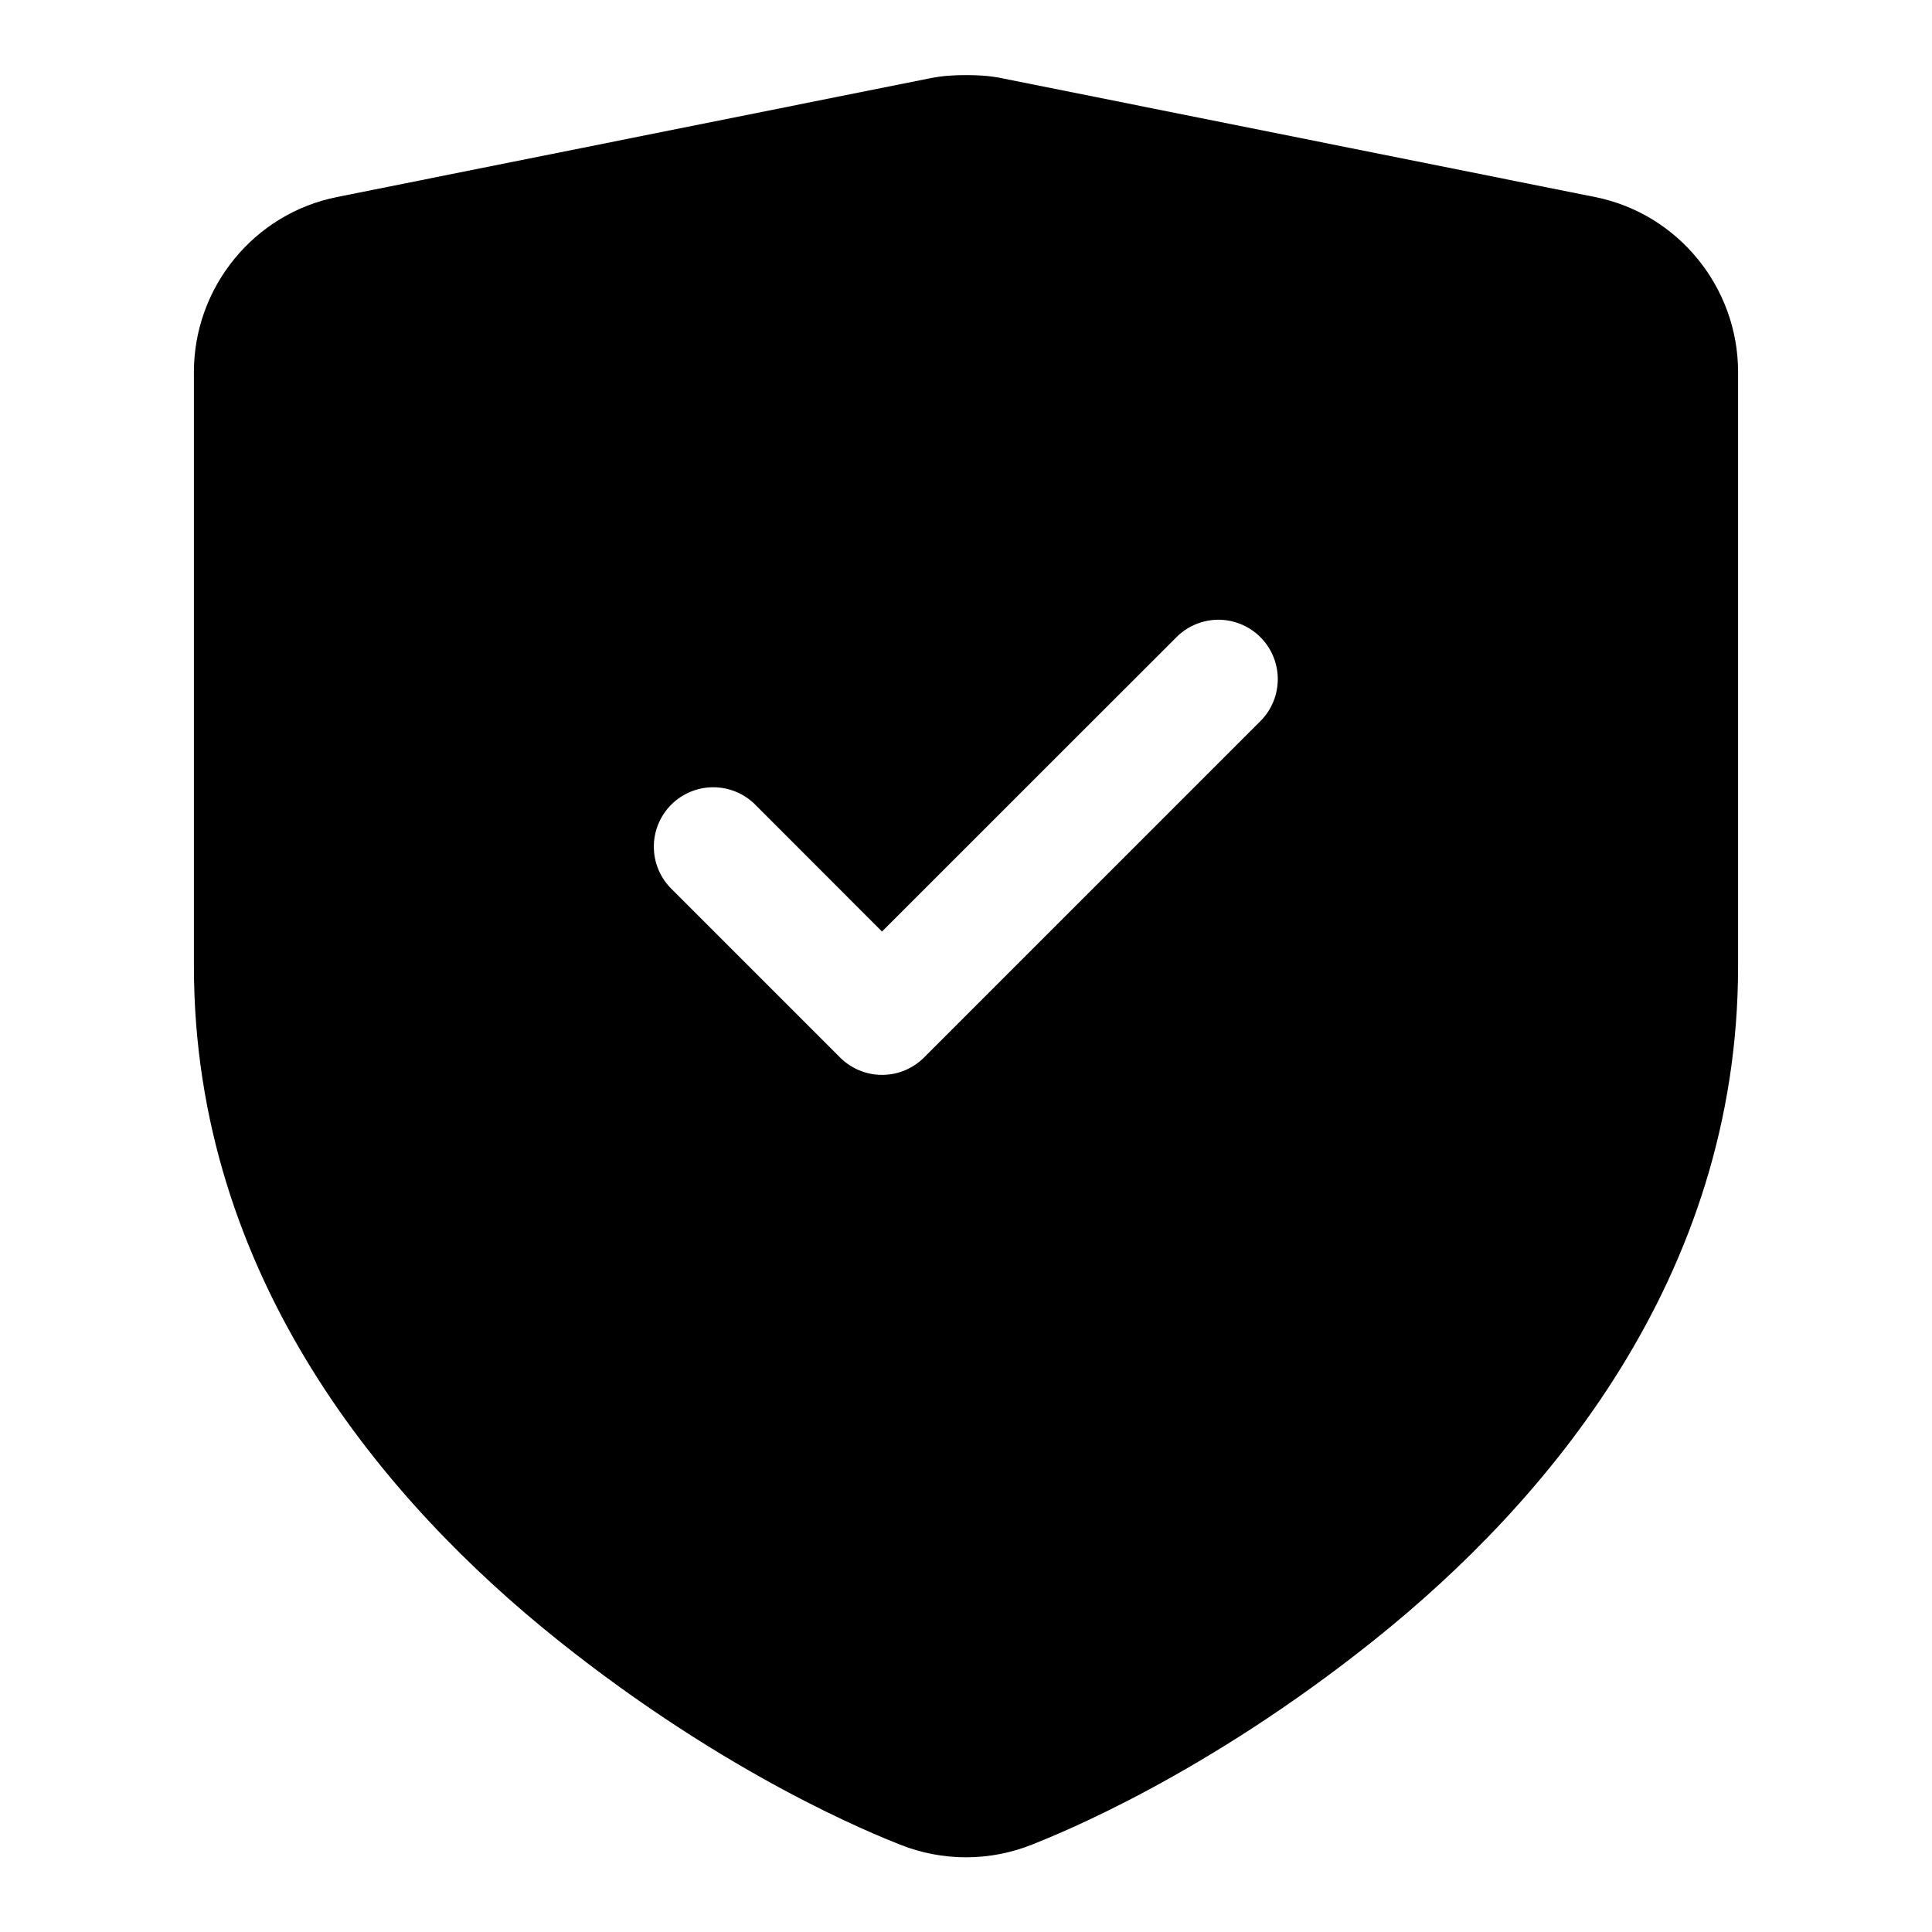 <?xml version="1.0" encoding="UTF-8"?>
<!-- Uploaded to: SVG Repo, www.svgrepo.com, Generator: SVG Repo Mixer Tools -->
<svg fill="#000000" width="800px" height="800px" version="1.1" viewBox="144 144 512 512" xmlns="http://www.w3.org/2000/svg">
 <path d="m399.94 163.9c-2.938 0.004-6.051 0.164-9.285 0.801l-157.38 31.52c-22 4.402-37.887 23.938-37.887 46.371v157.47c0 82.605 50.945 142.19 96.34 178.5 45.031 36.027 83.586 51.406 90.773 54.277 11.242 4.484 23.754 4.484 34.996 0 7.195-2.871 45.742-18.25 90.773-54.277 45.395-36.312 96.34-95.898 96.34-178.5v-157.47c0-22.434-15.887-41.969-37.883-46.371l-157.38-31.52c-3.211-0.648-6.356-0.805-9.41-0.801zm66.605 144.34c4.227-0.09 8.316 1.527 11.34 4.484 3.027 2.957 4.734 7.004 4.742 11.234 0.004 4.231-1.691 8.285-4.707 11.25l-89.02 89.023c-2.953 2.961-6.965 4.625-11.148 4.625-4.18 0-8.191-1.664-11.145-4.625l-44.527-44.527c-3.043-2.938-4.777-6.981-4.809-11.211-0.027-4.231 1.645-8.297 4.644-11.277 3-2.984 7.074-4.637 11.305-4.582 4.231 0.055 8.262 1.809 11.184 4.867l33.332 33.367 77.891-77.859c2.875-2.957 6.793-4.668 10.918-4.769z"/>
</svg>